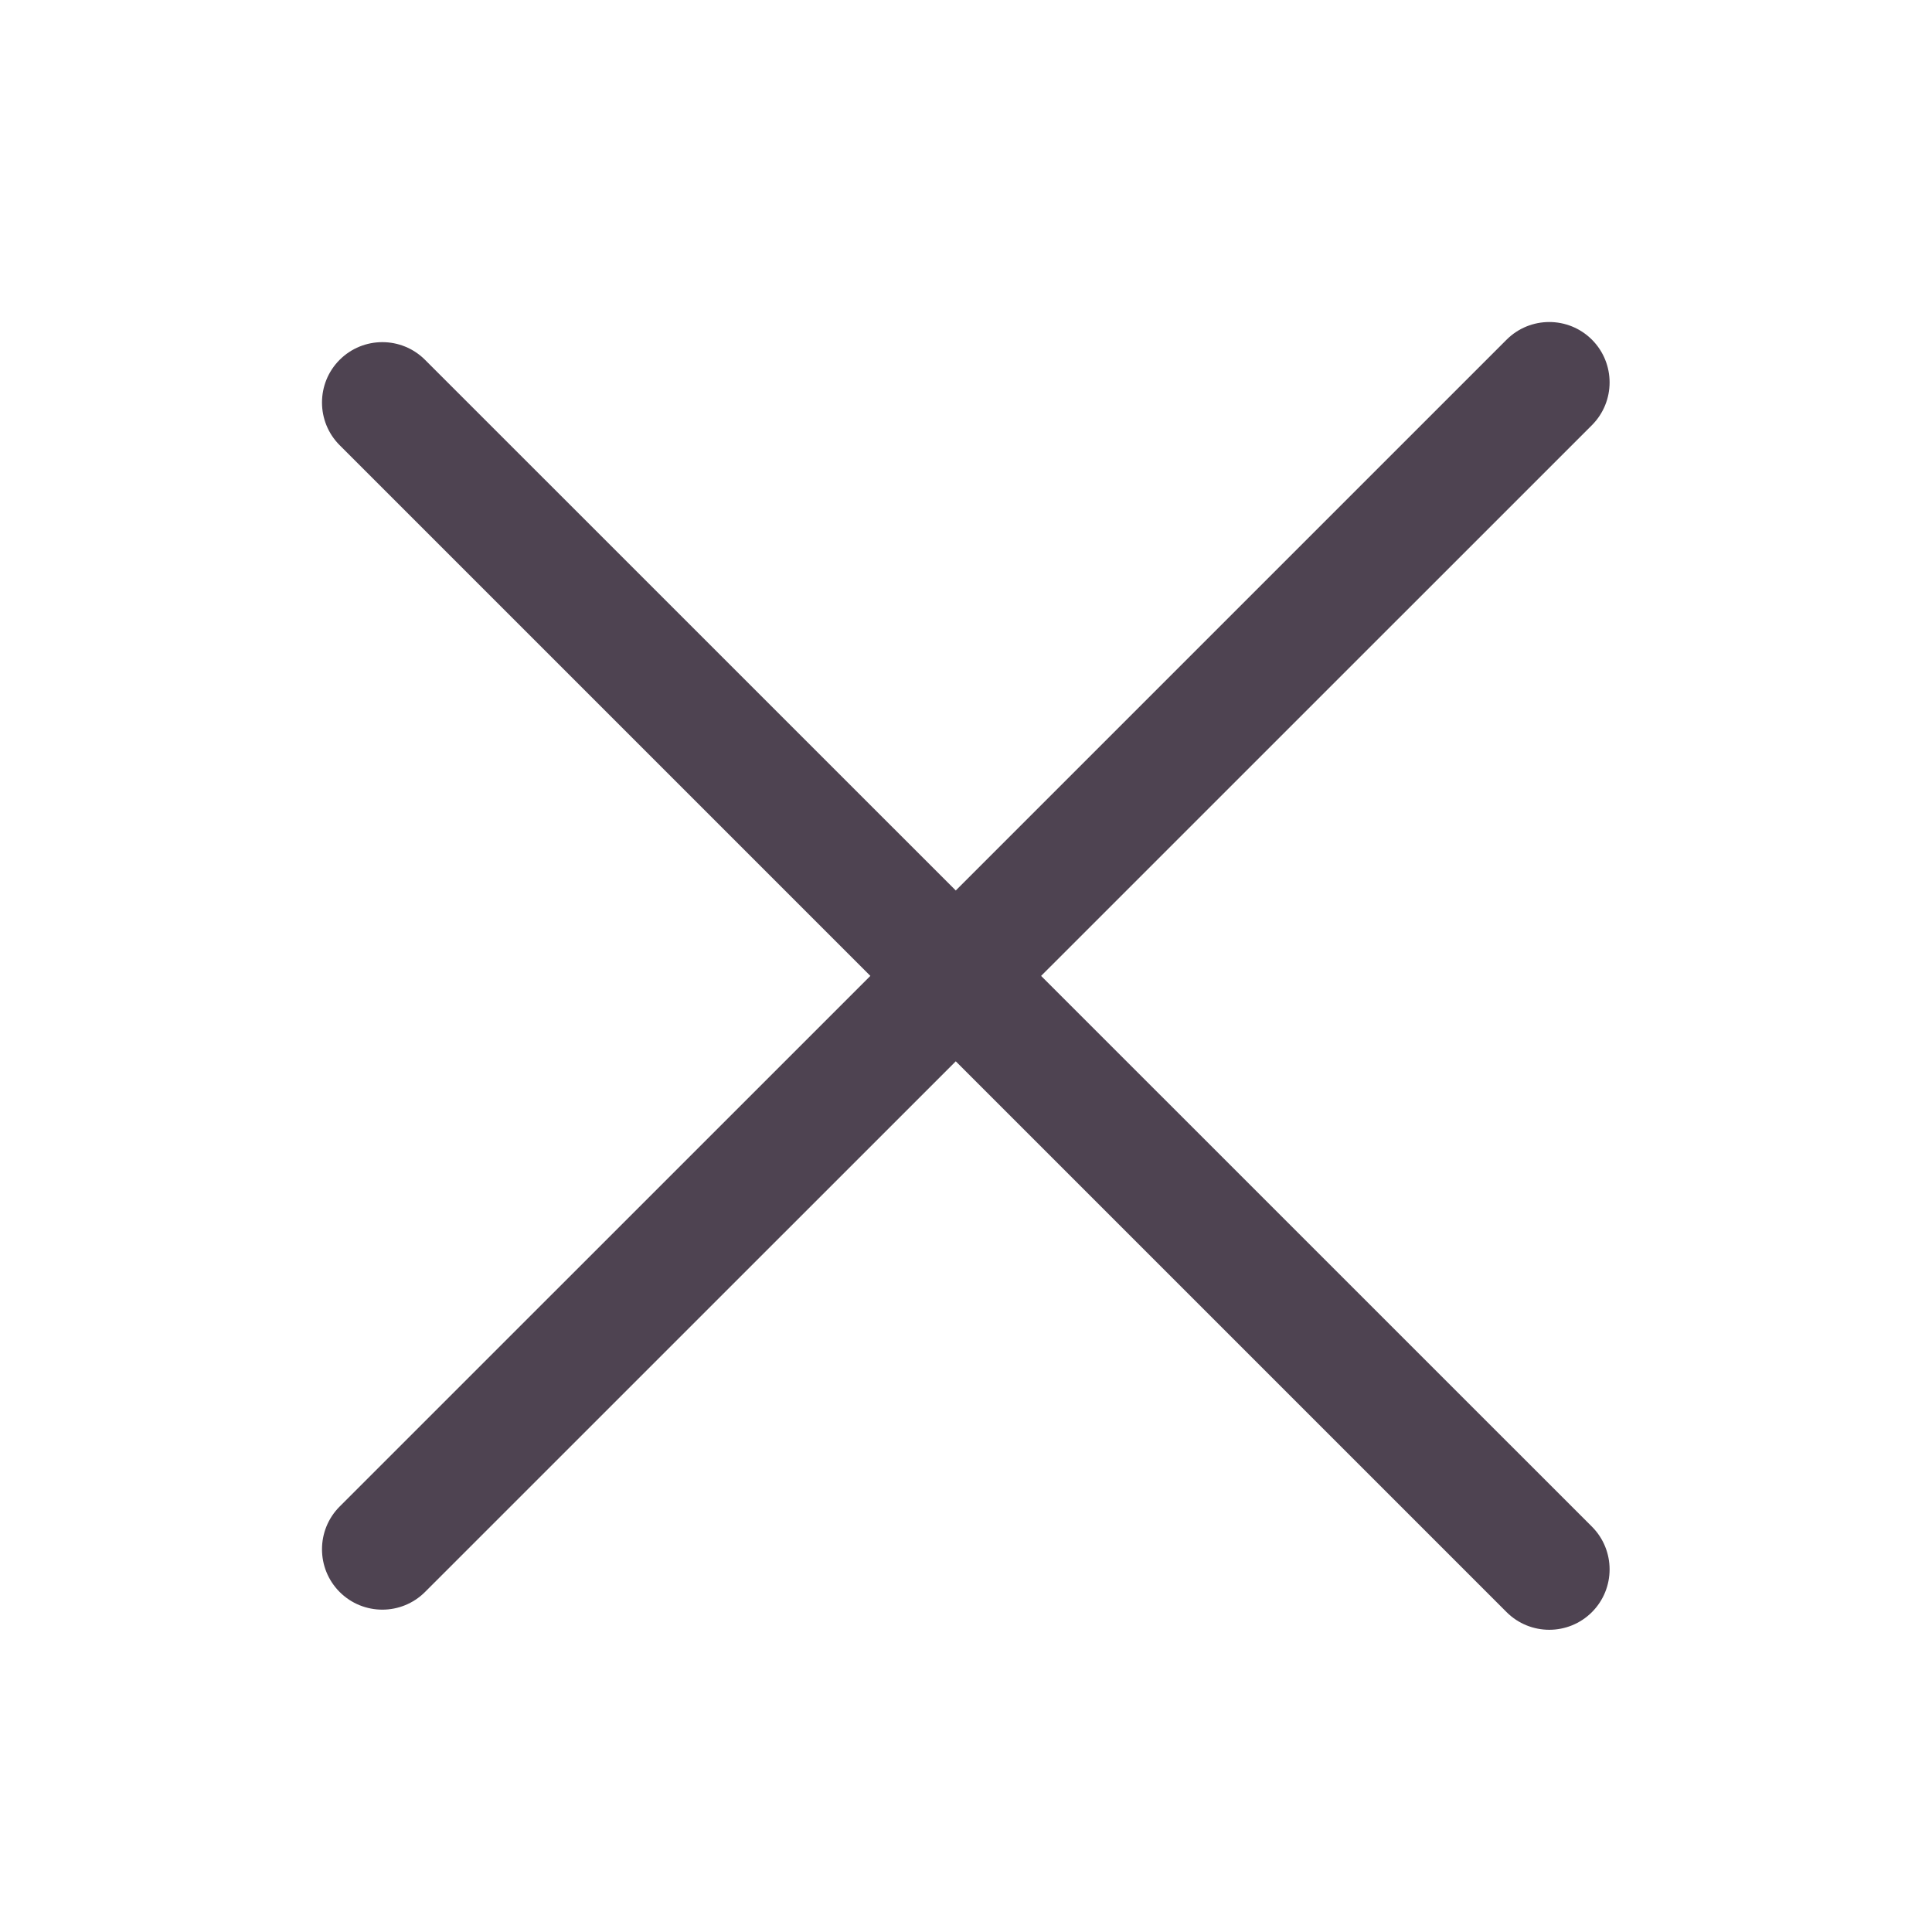 <svg xmlns="http://www.w3.org/2000/svg" xmlns:xlink="http://www.w3.org/1999/xlink" width="24" height="24" viewBox="0 0 24 24" fill="none">
<path d="M4.219 18.715C3.927 19.008 3.927 19.483 4.219 19.776C4.512 20.069 4.987 20.069 5.28 19.776L11.873 13.184L18.715 20.026C19.008 20.319 19.483 20.319 19.776 20.026C20.068 19.733 20.068 19.258 19.776 18.965L12.933 12.123L19.776 5.281C20.068 4.988 20.068 4.513 19.776 4.22C19.483 3.927 19.008 3.927 18.715 4.22L11.873 11.062L5.28 4.47C4.987 4.177 4.512 4.177 4.219 4.47C3.927 4.762 3.927 5.238 4.219 5.53L10.812 12.123L4.219 18.715Z" fill-rule="evenodd"  fill="#4E4351" >
</path>
</svg>
